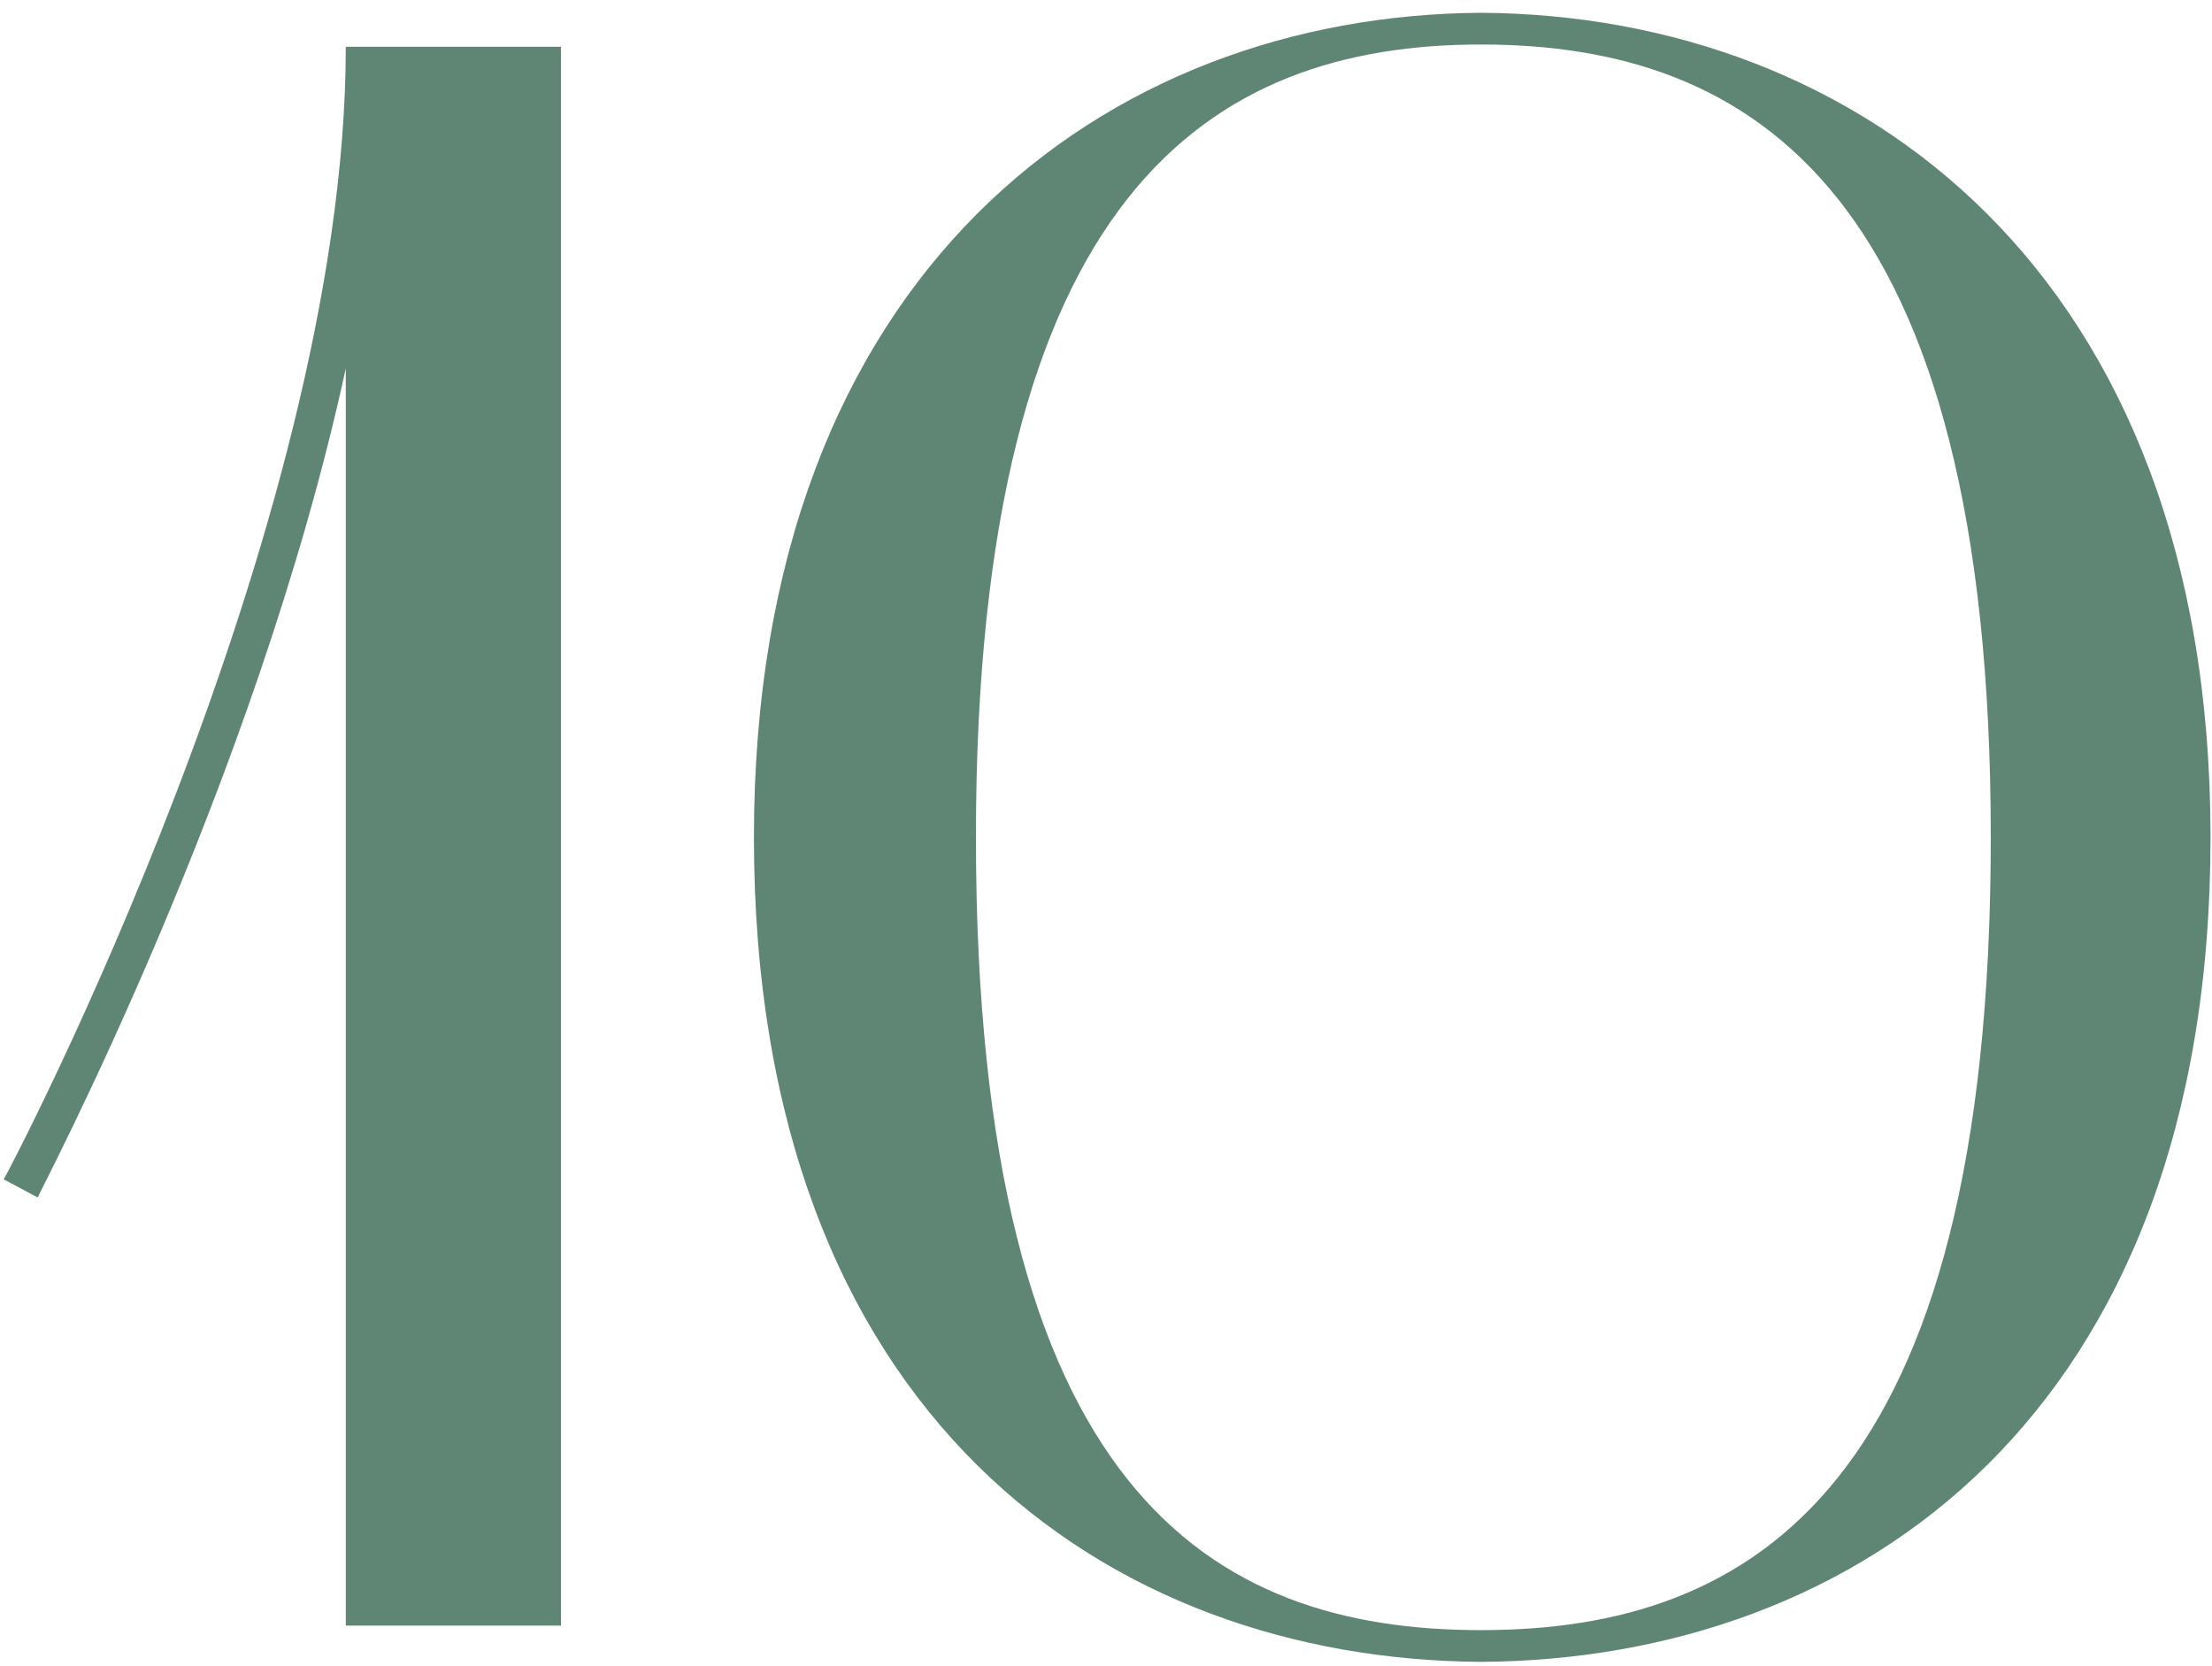 <?xml version="1.0" encoding="UTF-8"?> <svg xmlns="http://www.w3.org/2000/svg" width="166" height="125" viewBox="0 0 166 125" fill="none"> <path d="M2.83 89.87L0.28 88.51C0.62 88 25.95 39.89 25.95 3.51H42.1V122H25.95V27.65C19.15 58.93 3 89.36 2.83 89.87ZM56.579 62.84C56.579 20.34 83.099 1.13 111.149 0.96C139.369 1.13 165.889 20.34 165.889 62.84C165.889 106.19 139.369 124.55 111.149 124.72C83.099 124.55 56.579 106.19 56.579 62.84ZM111.149 3.34C90.919 3.34 73.239 14.39 73.239 62.84C73.239 111.97 90.919 122.34 111.149 122.34C131.549 122.34 149.399 111.63 149.399 62.84C149.399 14.39 131.549 3.34 111.149 3.34Z" fill="#5F8575"></path> </svg> 
